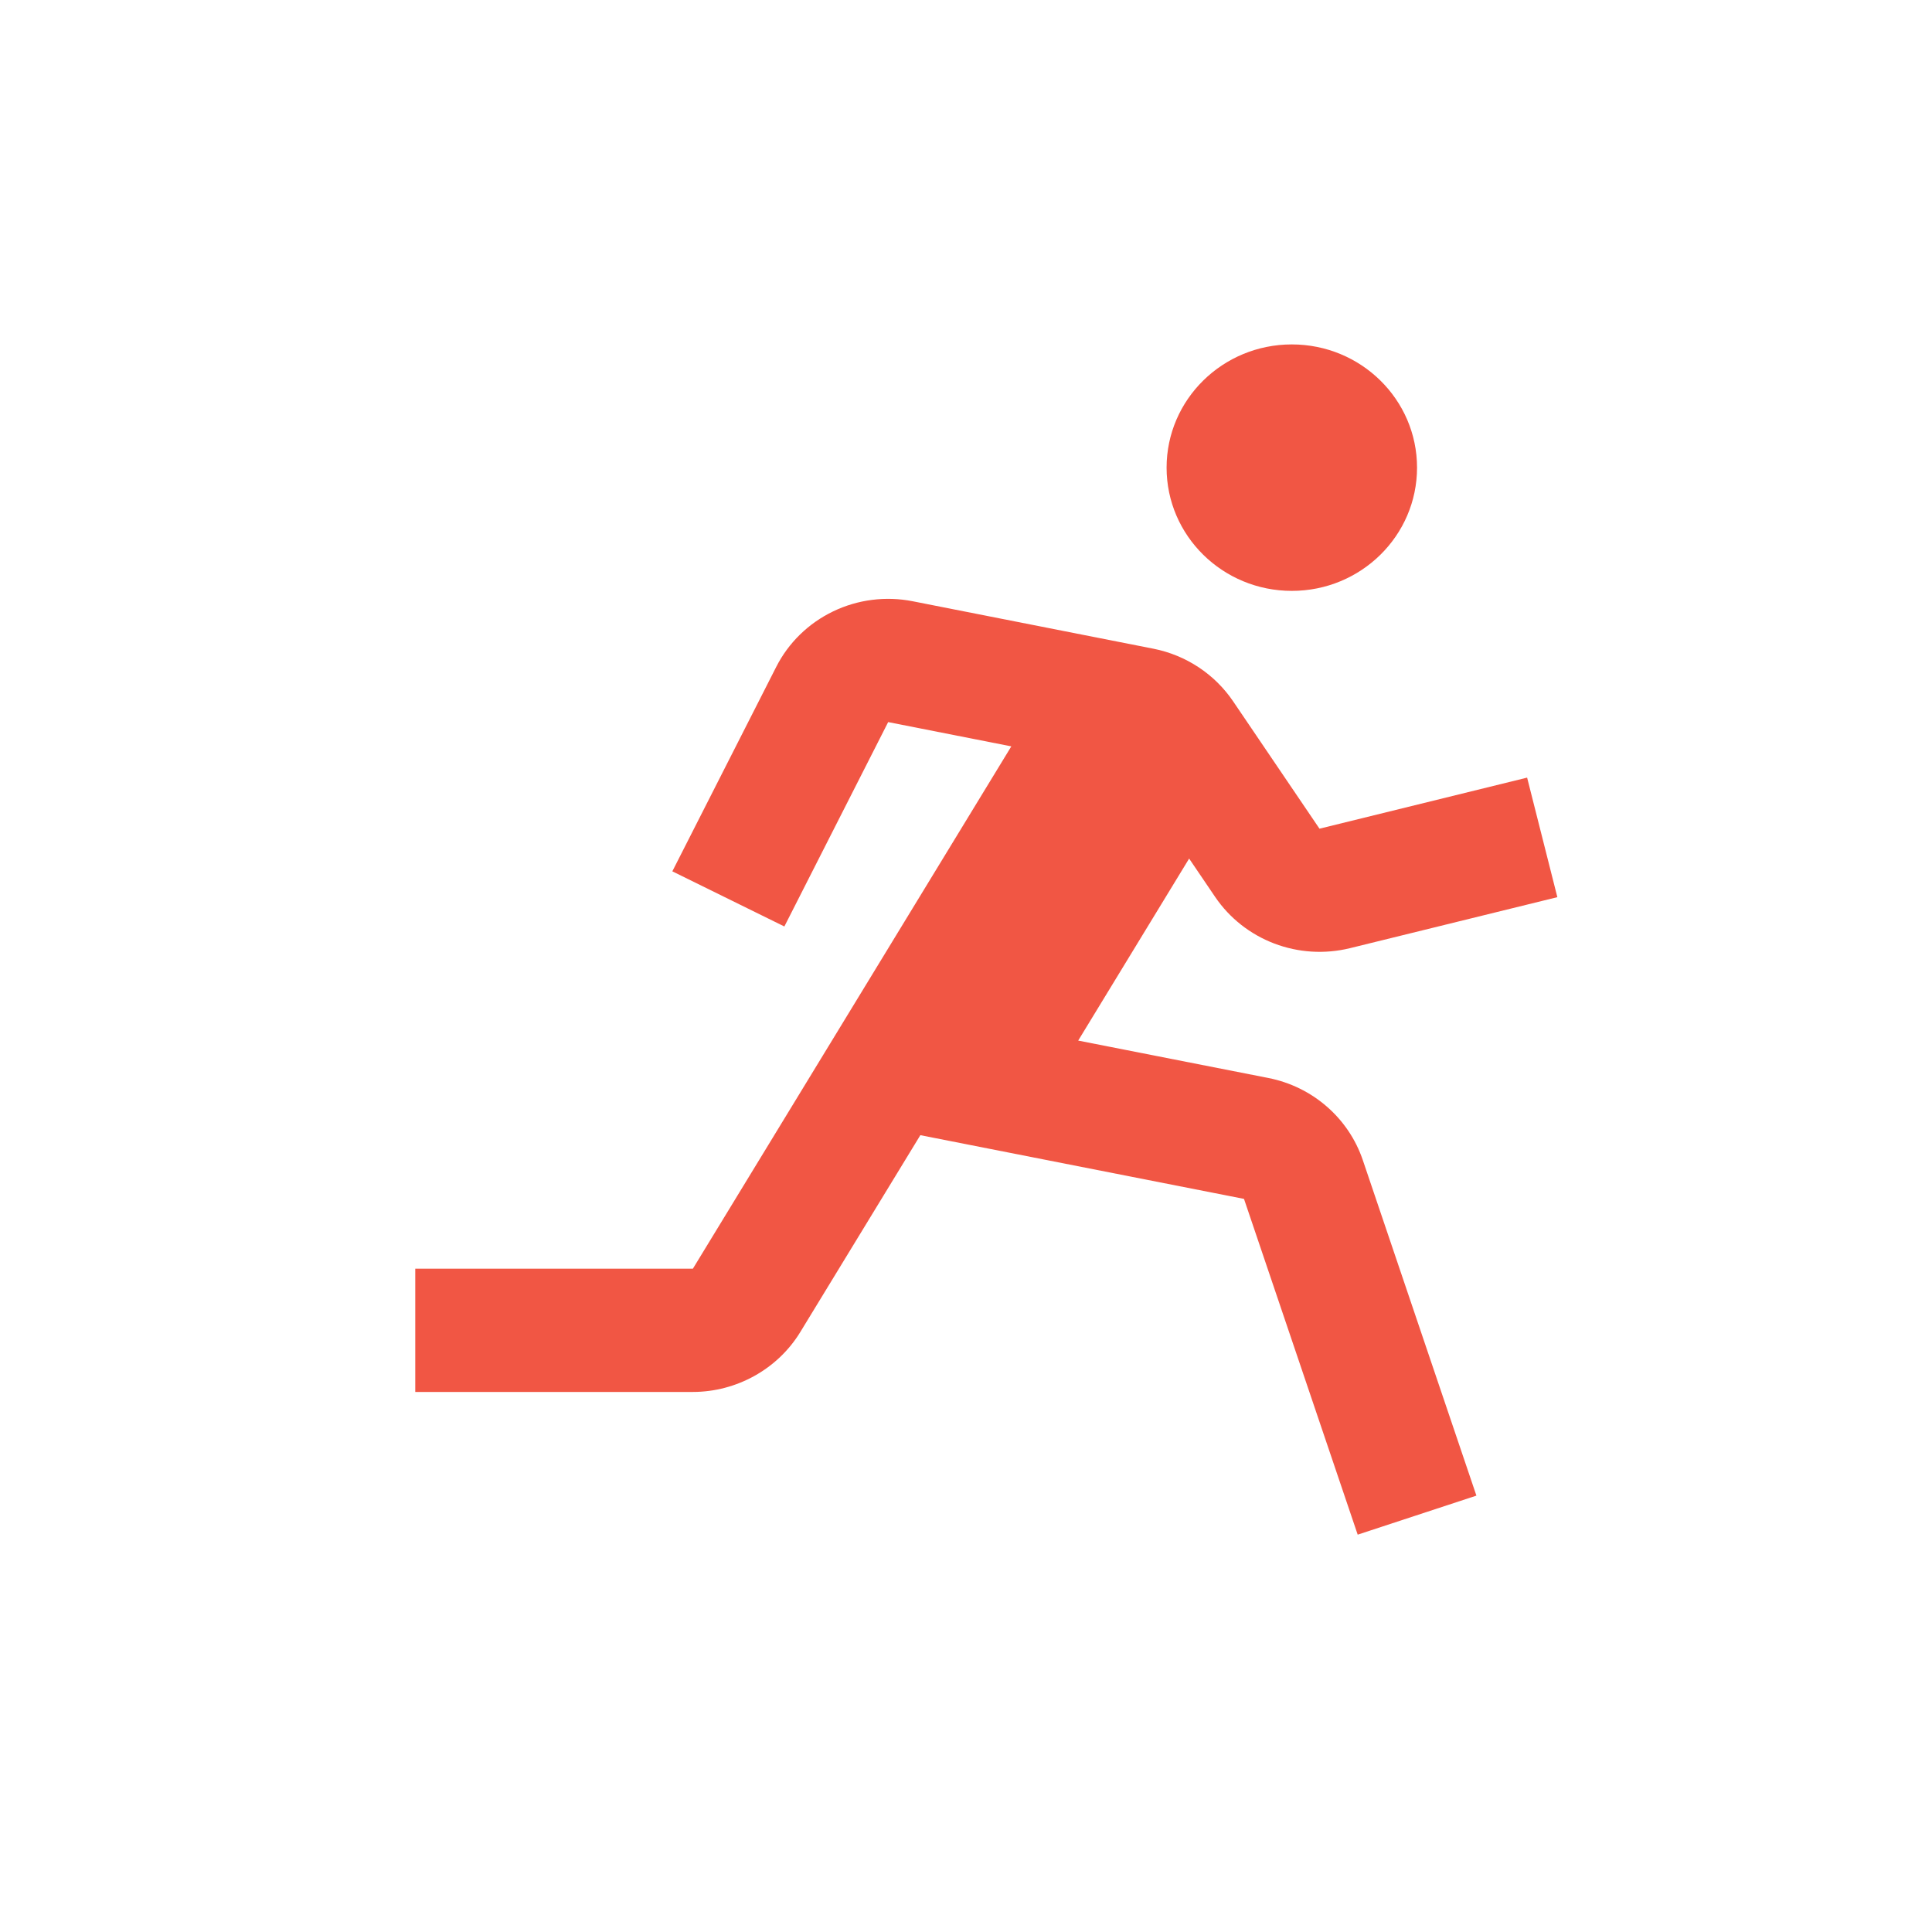 <?xml version="1.0" encoding="UTF-8"?> <svg xmlns="http://www.w3.org/2000/svg" width="81" height="81" viewBox="0 0 81 81" fill="none"><mask id="mask0_5197_51699" style="mask-type:alpha" maskUnits="userSpaceOnUse" x="0" y="0" width="81" height="81"><rect x="0.668" y="0.027" width="80" height="80" fill="#D9D9D9"></rect></mask><g mask="url(#mask0_5197_51699)"> </g><path d="M54.16 24.773C57.06 24.773 59.41 22.46 59.41 19.606C59.41 16.753 57.06 14.44 54.16 14.44C51.261 14.44 48.91 16.753 48.91 19.606C48.91 22.46 51.261 24.773 54.16 24.773Z" fill="#F15644"></path><path d="M50.95 37.611C51.552 38.495 52.417 39.174 53.425 39.558C54.434 39.942 55.538 40.01 56.588 39.755L65.293 37.614L64.025 32.602L55.32 34.743L51.7 29.404C50.927 28.263 49.727 27.47 48.361 27.198L38.266 25.208C37.136 24.985 35.964 25.134 34.929 25.633C33.894 26.131 33.055 26.95 32.541 27.965L28.188 36.531L32.885 38.843L37.237 30.274L42.4 31.292L29.049 53.191H17.41V58.358H29.049C30.882 58.358 32.606 57.397 33.551 55.849L38.586 47.593L52.155 50.264L56.922 64.341L61.899 62.705L57.134 48.631C56.84 47.767 56.32 46.995 55.626 46.392C54.932 45.788 54.089 45.376 53.181 45.196L45.204 43.627L49.855 35.996L50.95 37.611Z" fill="#F15644"></path></svg> 